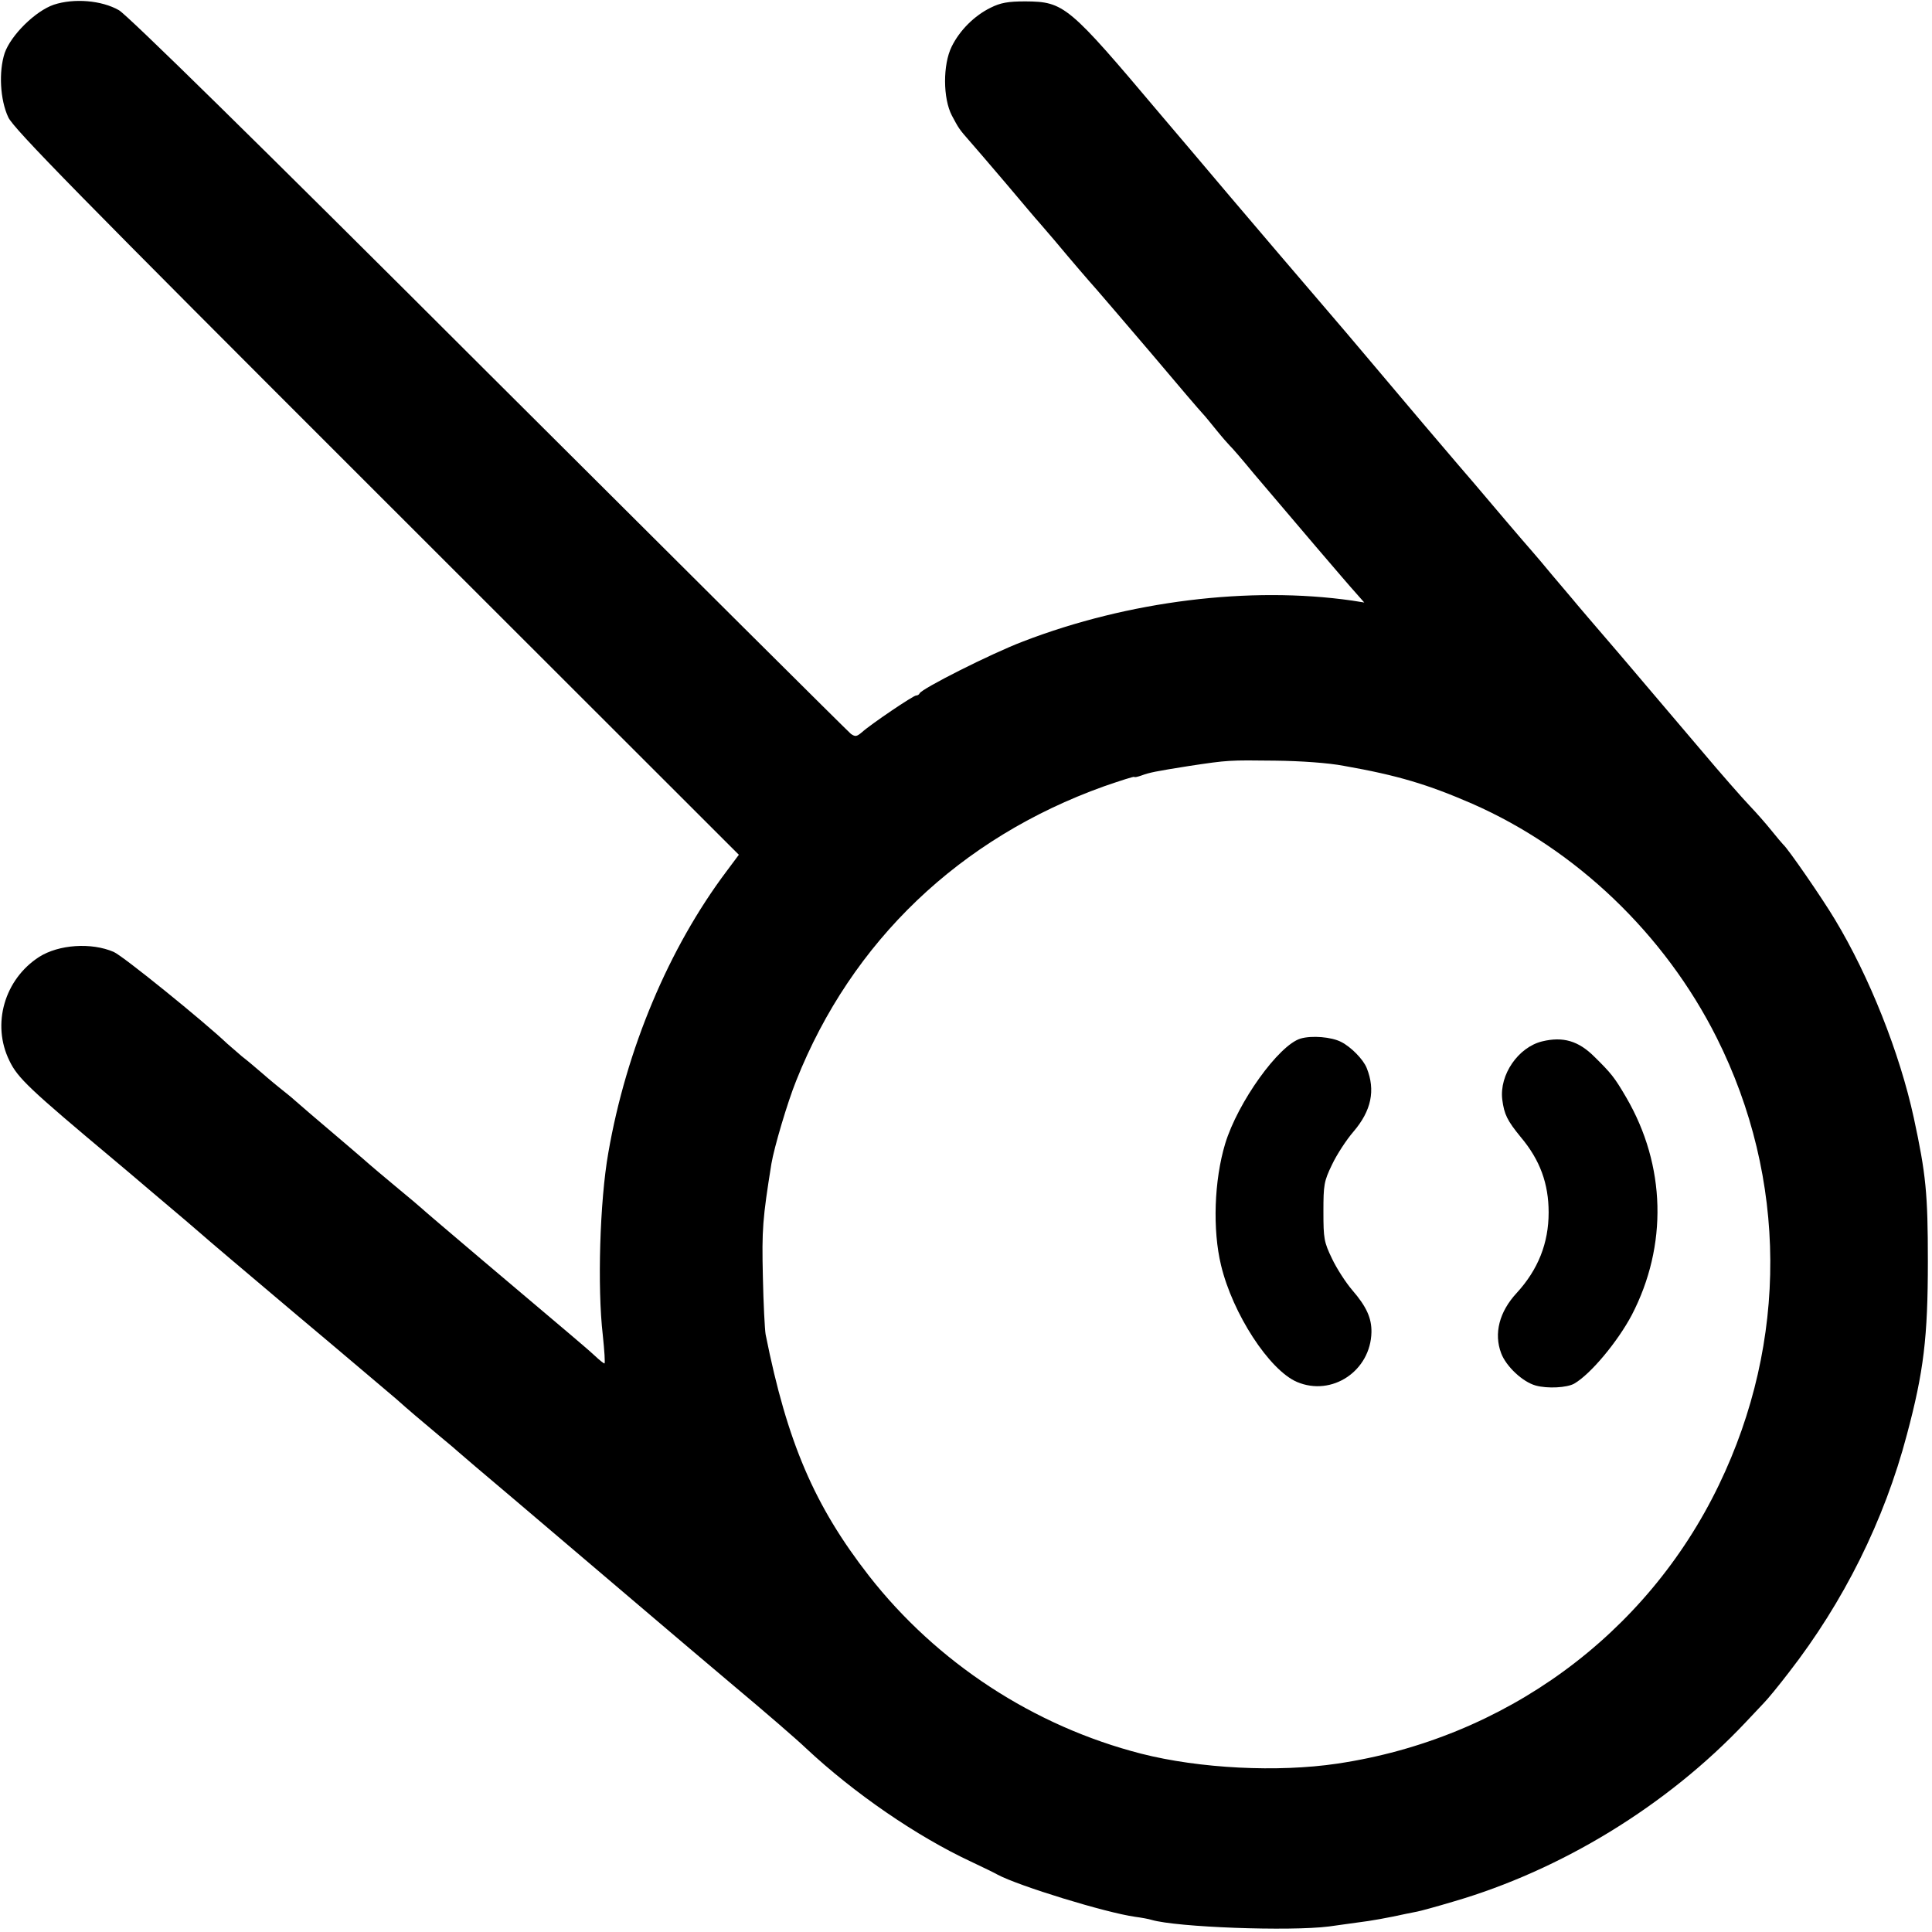 <?xml version="1.0" standalone="no"?>
<!DOCTYPE svg PUBLIC "-//W3C//DTD SVG 20010904//EN"
 "http://www.w3.org/TR/2001/REC-SVG-20010904/DTD/svg10.dtd">
<svg version="1.0" xmlns="http://www.w3.org/2000/svg"
 width="700pt" height="700pt" viewBox="0 0 700 700"
 preserveAspectRatio="xMidYMid meet">
<g transform="translate(0,700) scale(0.1,-0.1)"
fill="#000000" stroke="none">
<path d="M195 6983 c-67 -23 -155 -110 -178 -175 -22 -67 -17 -169 13 -233 19
-41 252 -279 1335 -1361 l1312 -1311 -44 -59 c-210 -279 -364 -646 -429 -1021
-31 -175 -40 -489 -20 -660 6 -57 9 -103 6 -103 -3 0 -18 12 -35 28 -16 15
-57 50 -90 78 -152 128 -531 449 -535 454 -3 3 -45 39 -95 80 -49 41 -92 77
-95 80 -3 3 -39 34 -80 69 -113 96 -182 155 -194 166 -6 6 -31 26 -56 46 -25
20 -56 47 -70 59 -14 12 -42 36 -64 53 -21 18 -44 38 -52 45 -84 80 -379 319
-412 333 -81 35 -199 27 -270 -18 -126 -81 -173 -244 -108 -376 30 -63 74
-104 376 -357 30 -25 88 -74 130 -110 42 -36 101 -85 130 -110 29 -25 58 -50
64 -55 6 -6 157 -134 336 -285 179 -150 343 -290 366 -309 47 -42 78 -68 159
-136 33 -27 62 -52 65 -55 3 -3 93 -80 200 -170 107 -91 260 -221 340 -289
177 -150 192 -164 455 -386 116 -97 235 -200 265 -229 174 -163 401 -319 598
-411 42 -20 86 -41 96 -47 76 -41 392 -138 499 -153 23 -3 50 -8 59 -11 92
-27 501 -42 643 -24 33 5 82 11 108 15 42 5 104 16 172 31 11 2 29 6 40 8 11
2 70 18 130 36 392 114 775 348 1059 649 22 23 52 55 66 70 14 14 55 64 91
111 199 256 346 551 428 862 61 228 76 353 76 628 0 246 -7 316 -51 520 -51
235 -161 512 -286 719 -46 77 -171 258 -187 271 -3 3 -22 25 -42 50 -20 25
-56 66 -80 91 -24 25 -105 117 -179 205 -74 87 -204 240 -288 339 -85 99 -164
191 -175 205 -12 14 -44 52 -72 85 -27 33 -62 74 -76 90 -31 35 -144 168 -209
245 -25 29 -50 58 -55 64 -10 11 -224 263 -339 400 -33 39 -102 121 -154 181
-143 167 -167 195 -337 395 -86 102 -199 235 -250 295 -334 396 -349 409 -490
410 -63 0 -90 -5 -126 -23 -59 -29 -112 -82 -141 -141 -32 -65 -32 -187 1
-250 24 -45 26 -49 64 -92 13 -15 73 -84 133 -155 60 -71 113 -134 119 -140 5
-6 30 -35 55 -64 65 -78 128 -151 154 -180 12 -14 101 -117 197 -230 95 -113
179 -211 186 -218 7 -7 29 -34 50 -60 21 -26 43 -51 49 -57 6 -5 45 -50 86
-100 133 -157 339 -399 371 -434 l30 -34 -44 7 c-370 53 -810 -1 -1192 -148
-118 -45 -367 -171 -375 -188 -2 -5 -8 -8 -13 -8 -10 0 -164 -104 -196 -133
-19 -16 -24 -17 -40 -6 -10 8 -600 595 -1311 1304 -861 860 -1309 1299 -1341
1318 -63 36 -163 44 -236 20z m4675 -2758 c193 -34 303 -67 464 -137 376 -165
698 -473 886 -848 256 -511 259 -1100 8 -1620 -262 -544 -777 -920 -1383
-1010 -215 -32 -498 -18 -710 36 -390 100 -741 330 -987 645 -197 253 -296
483 -374 874 -3 17 -8 111 -10 210 -4 171 -1 209 31 409 10 59 58 222 90 301
201 505 593 879 1115 1066 61 21 110 37 110 34 0 -2 11 0 25 5 30 11 49 15
175 35 140 21 142 21 310 19 92 -1 193 -8 250 -19z"/>
<path d="M4712 3237 c-79 -24 -227 -230 -273 -381 -40 -133 -46 -312 -15 -440
42 -176 175 -380 275 -423 127 -54 267 40 270 180 1 51 -18 93 -69 152 -24 28
-57 79 -74 115 -29 60 -31 73 -31 170 0 97 2 110 31 170 17 36 52 90 78 120
65 76 80 150 48 230 -12 31 -57 77 -93 95 -35 18 -106 24 -147 12z"/>
<path d="M5588 3227 c-87 -21 -156 -121 -145 -211 7 -54 18 -76 67 -136 70
-83 101 -169 101 -273 0 -111 -38 -207 -116 -292 -63 -68 -83 -147 -56 -218
18 -48 78 -104 125 -117 43 -12 114 -8 140 7 60 35 157 152 208 248 131 252
124 542 -20 789 -42 72 -54 87 -115 147 -58 58 -114 74 -189 56z"/>
</g>
</svg>
